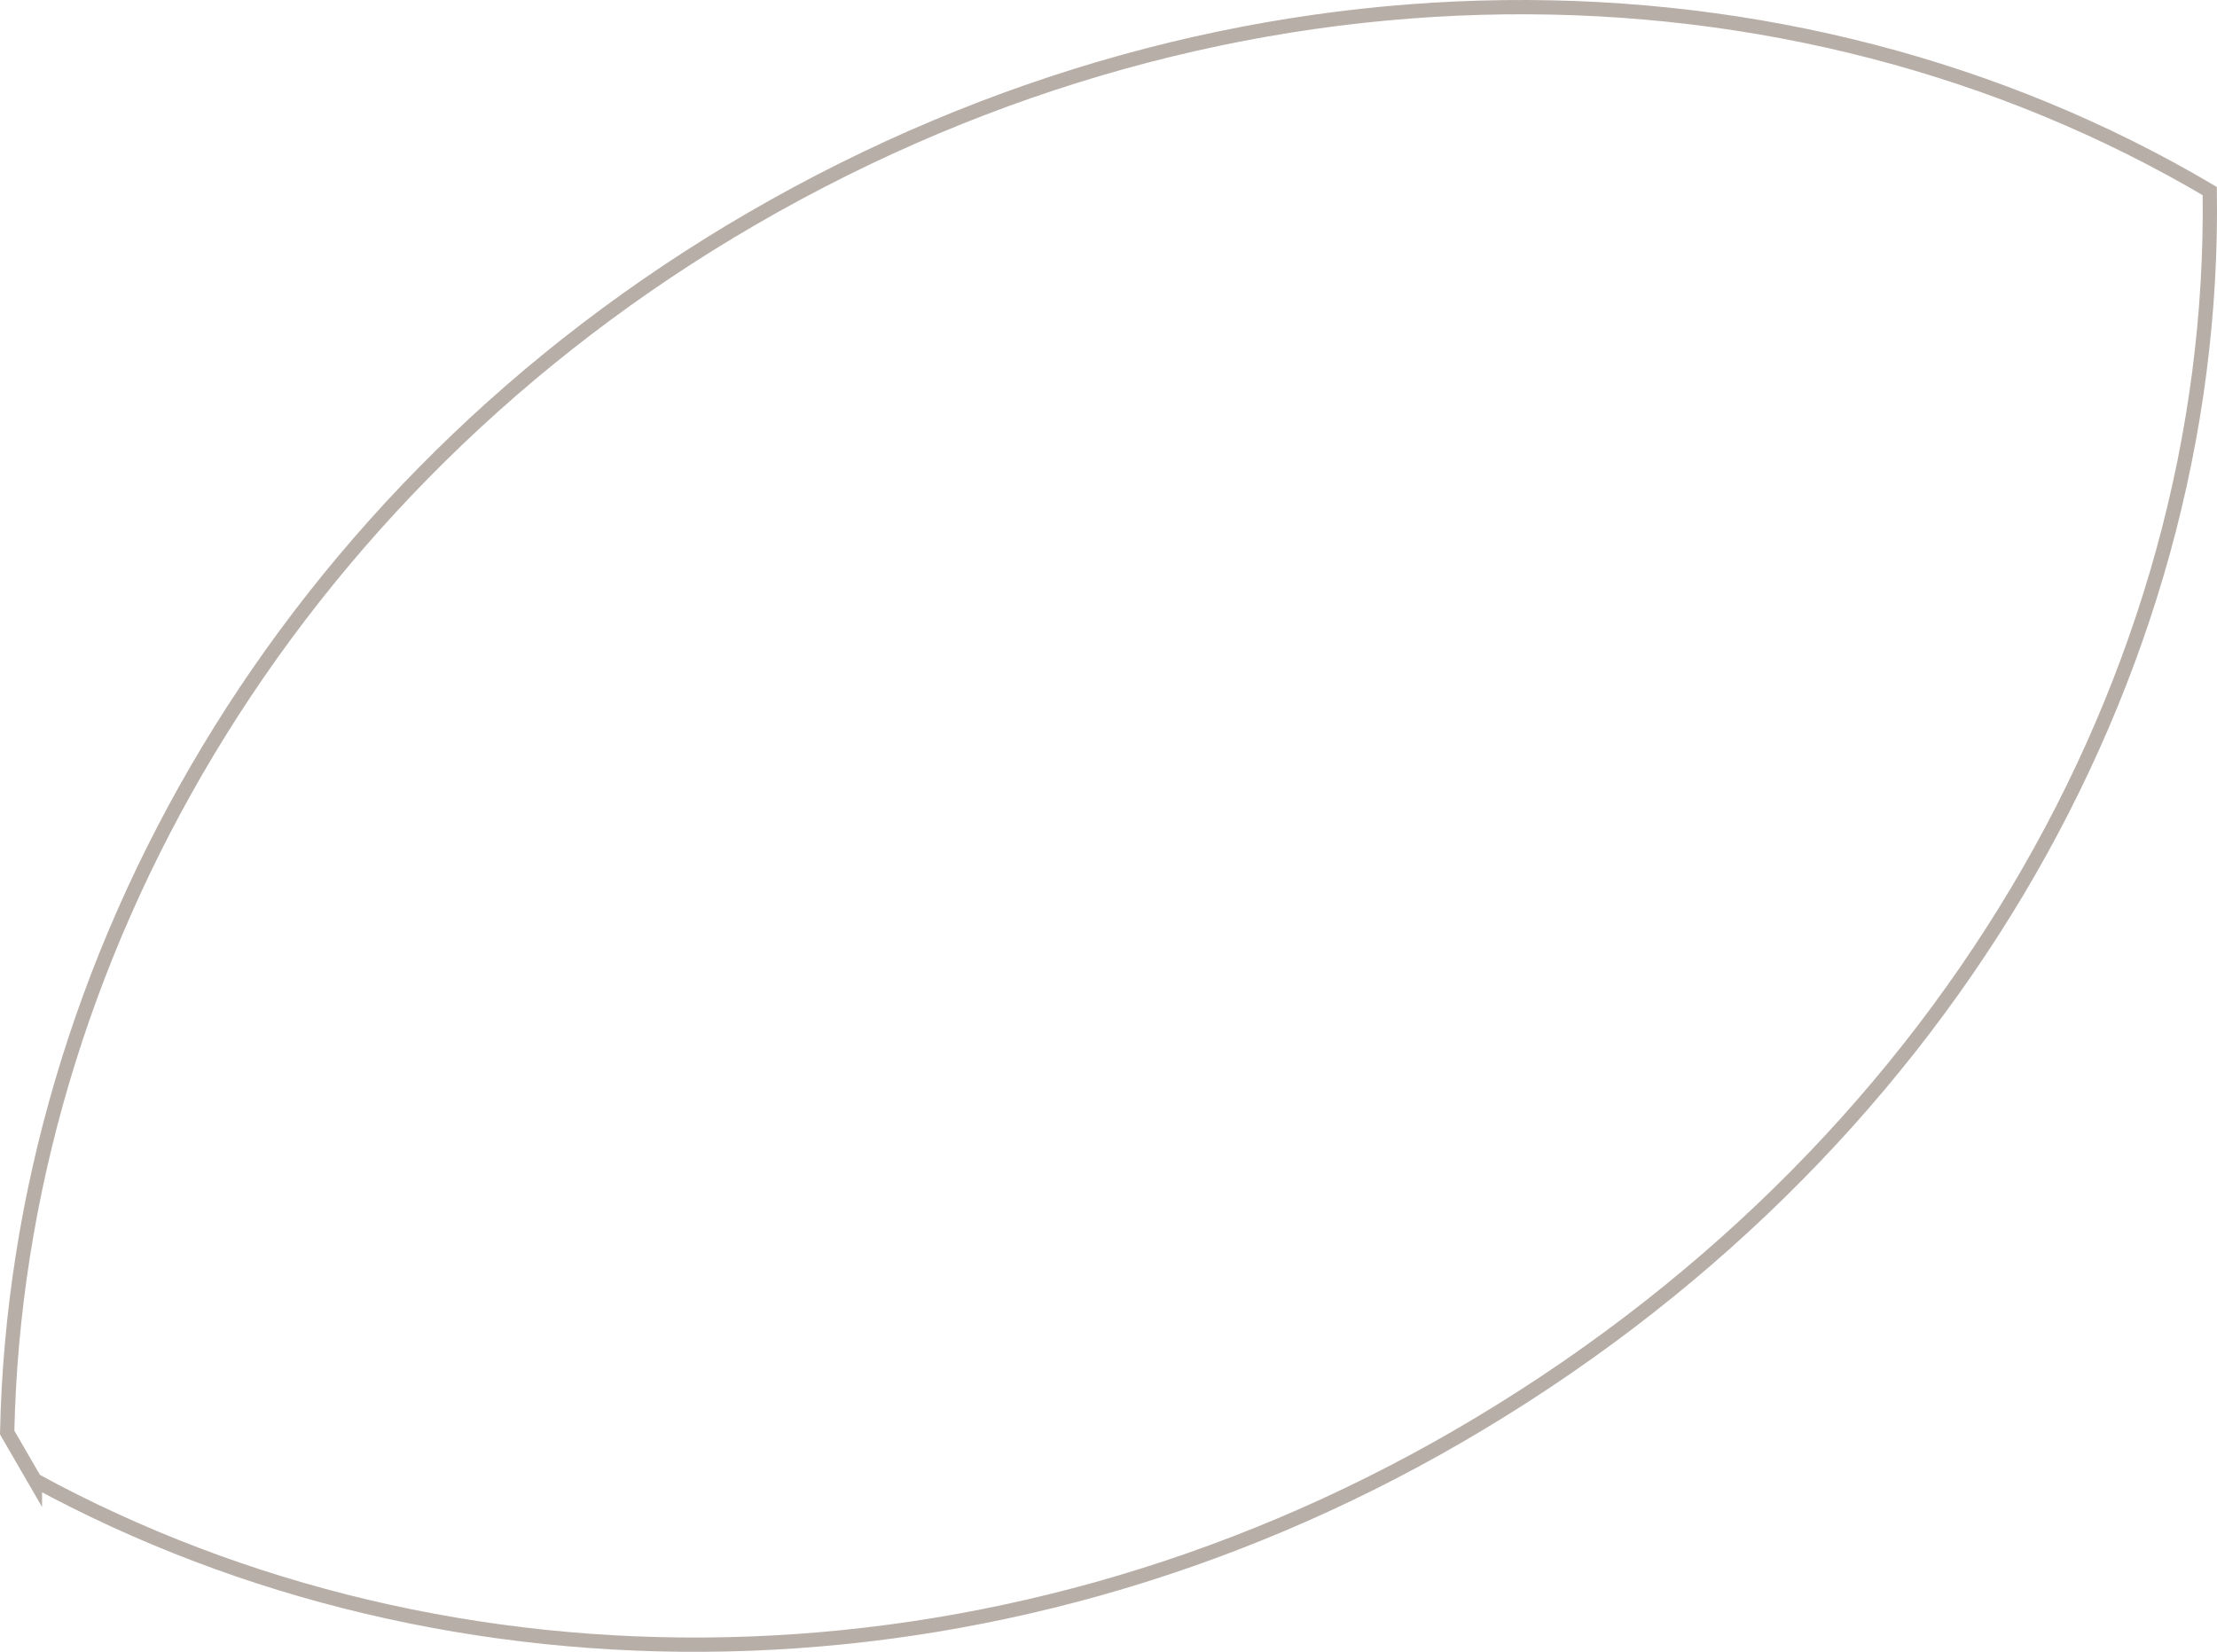 <?xml version="1.0" encoding="UTF-8"?>
<svg id="Livello_2" data-name="Livello 2" xmlns="http://www.w3.org/2000/svg" viewBox="0 0 302.72 225.56">
  <defs>
    <style>
      .cls-1 {
        fill: none;
        stroke: #b8aea8;
        stroke-miterlimit: 10;
        stroke-width: 1.95px;
      }
    </style>
  </defs>
  <g id="guide">
    <path class="cls-1" d="M4.77,202.15c56.61,30.84,130.75,30.88,194.39-6.05,65.67-38.11,103.55-103.53,102.57-170.01h0C244.5-7.75,168.36-8.26,102.69,29.85,39.05,66.78,2.3,131.17.98,195.62l3.79,6.54Z"/>
  </g>
</svg>